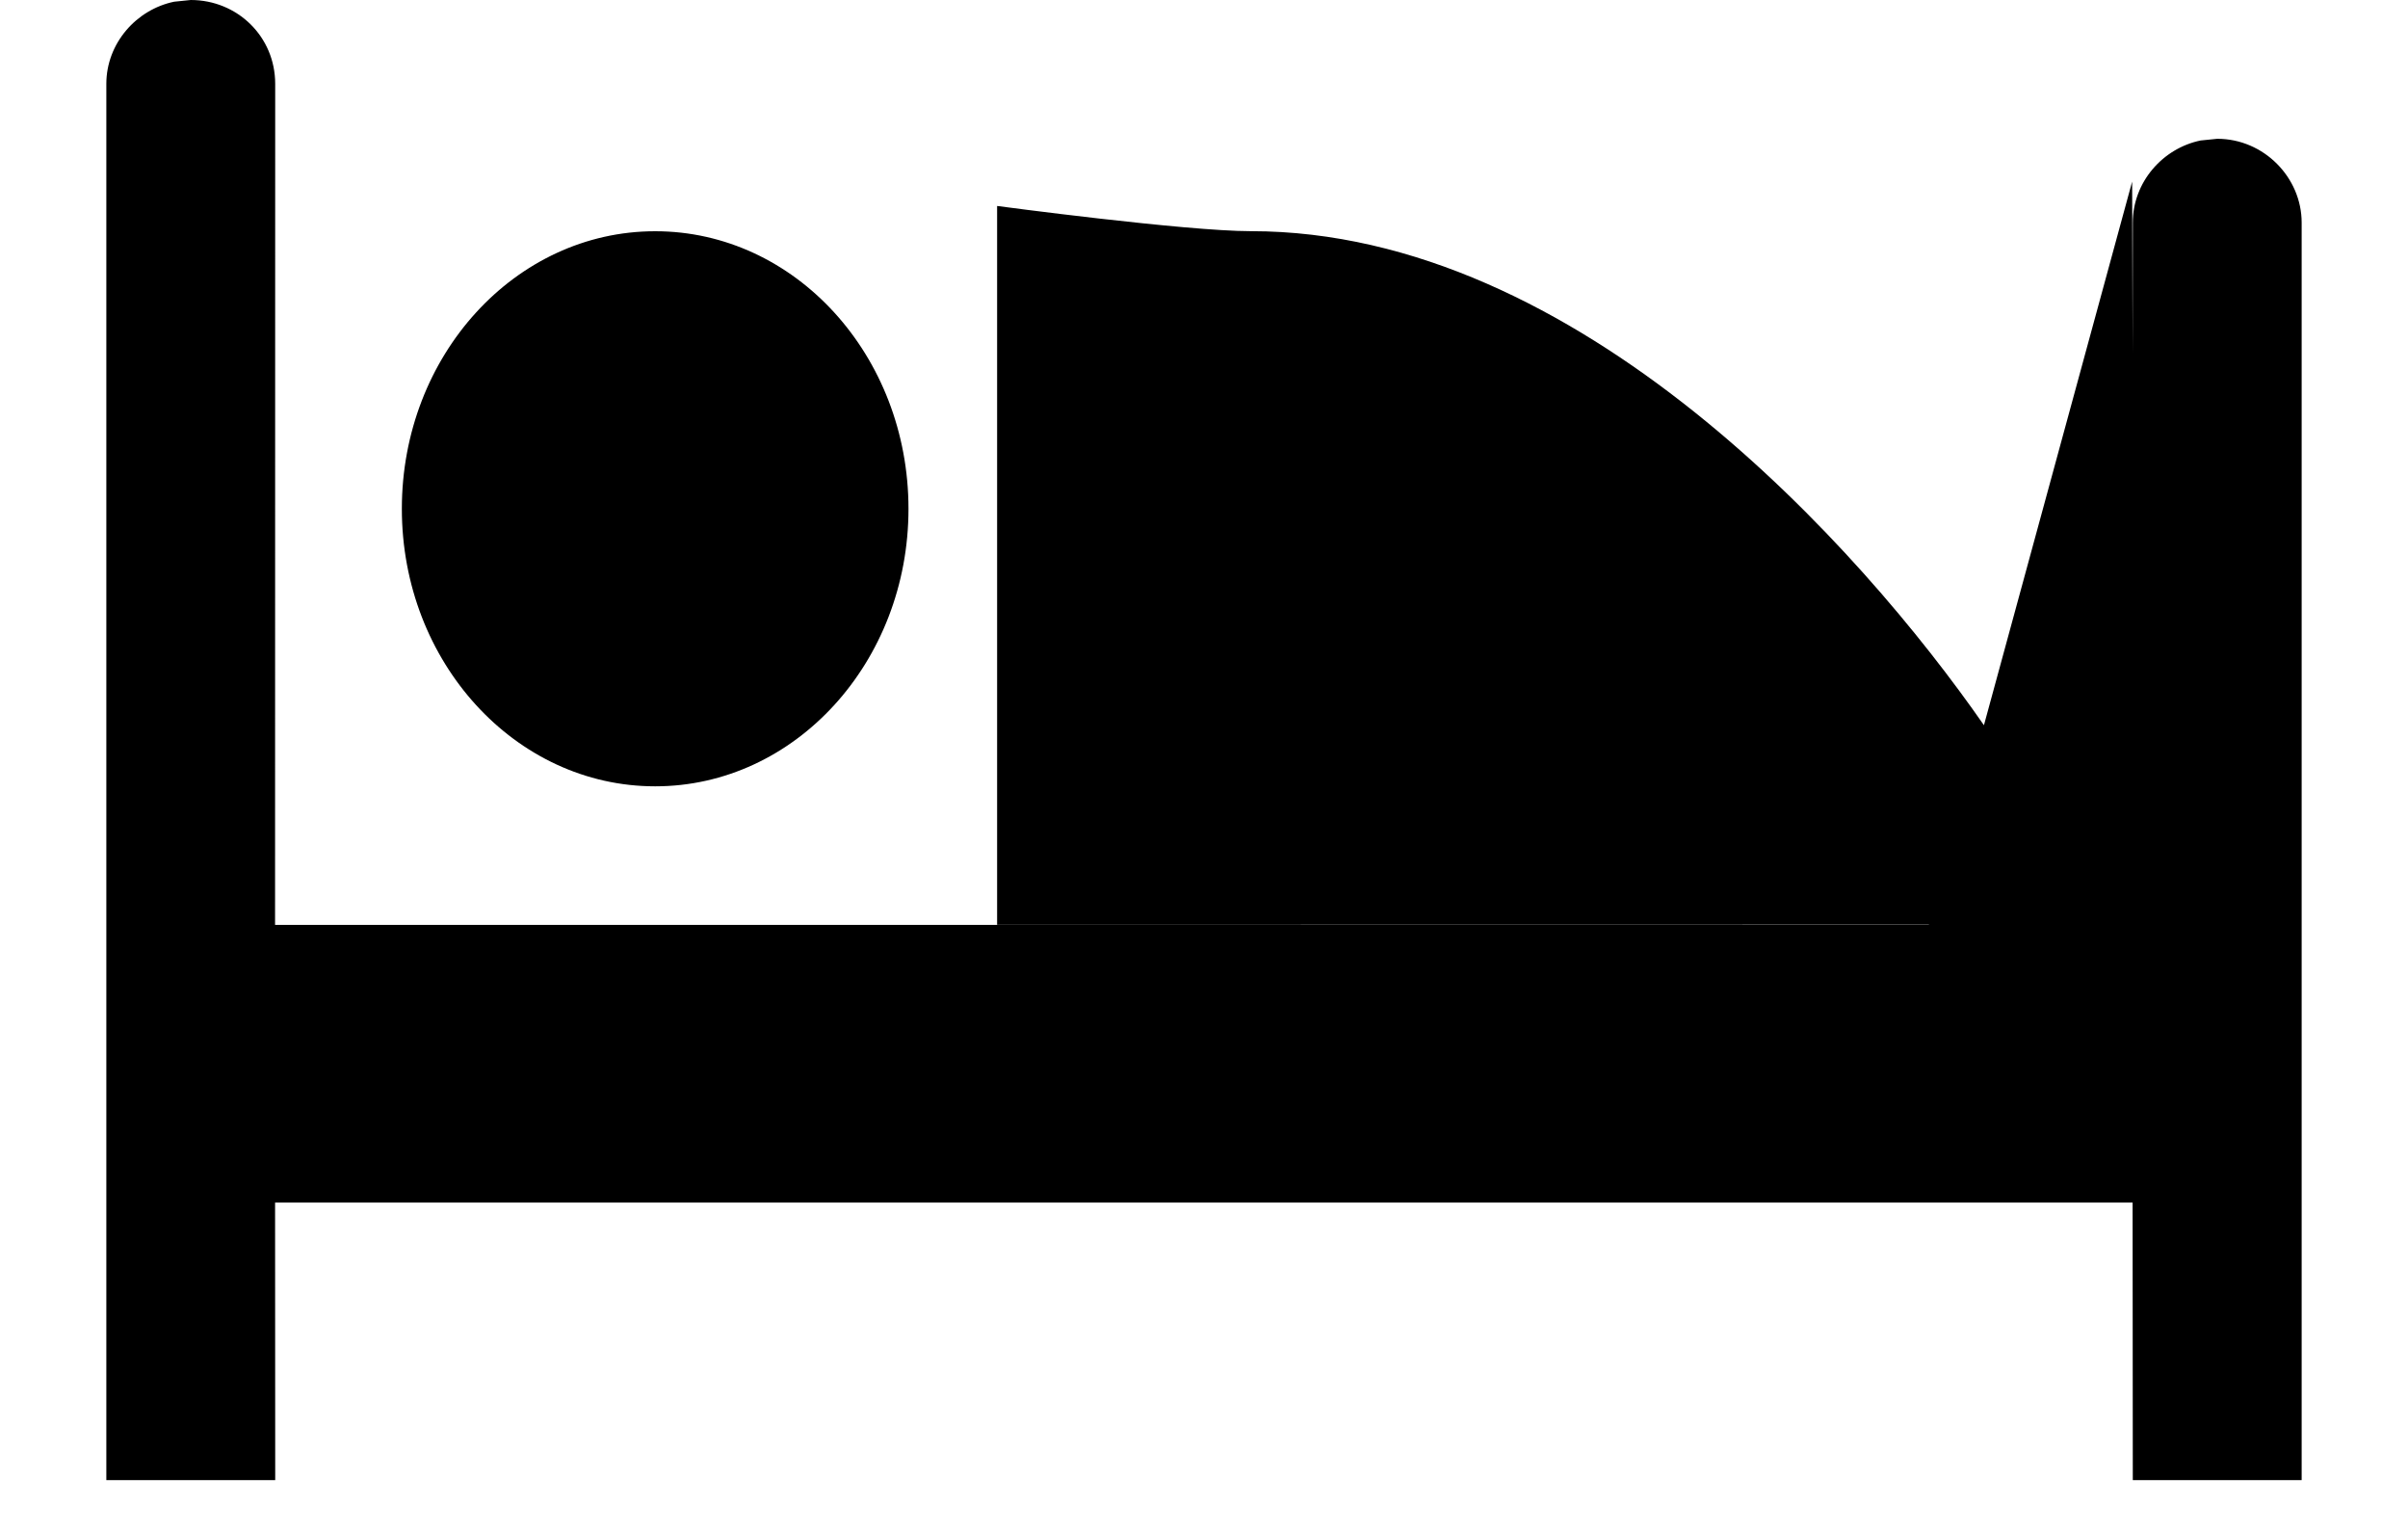<svg xmlns="http://www.w3.org/2000/svg" width="192" height="122" viewBox="0 0 144 91.5"><path d="M11.406 0c2.79 0 5.051 2.188 5.051 5.012l-.008 50.281h98.899v-.016l-55.72.008V12.313s11.25 1.507 15.184 1.507c19.579 0 36.465 18.938 43.829 29.535l8.863-32.5.027 10.282.012-7.825c0-2.425 1.793-4.449 4.055-4.914l.996-.101c2.785 0 5.047 2.312 5.047 5.015v75.172h-10.098l-.012-16.59H16.45l.008 16.59H6.359V5.012C6.36 2.59 8.152.57 10.414.102zM39.18 13.824c8.367 0 15.148 7.43 15.148 16.594 0 9.16-6.781 16.59-15.148 16.59s-15.149-7.43-15.149-16.59c0-9.164 6.782-16.594 15.149-16.594zm0 0" fill-rule="evenodd"/></svg>
